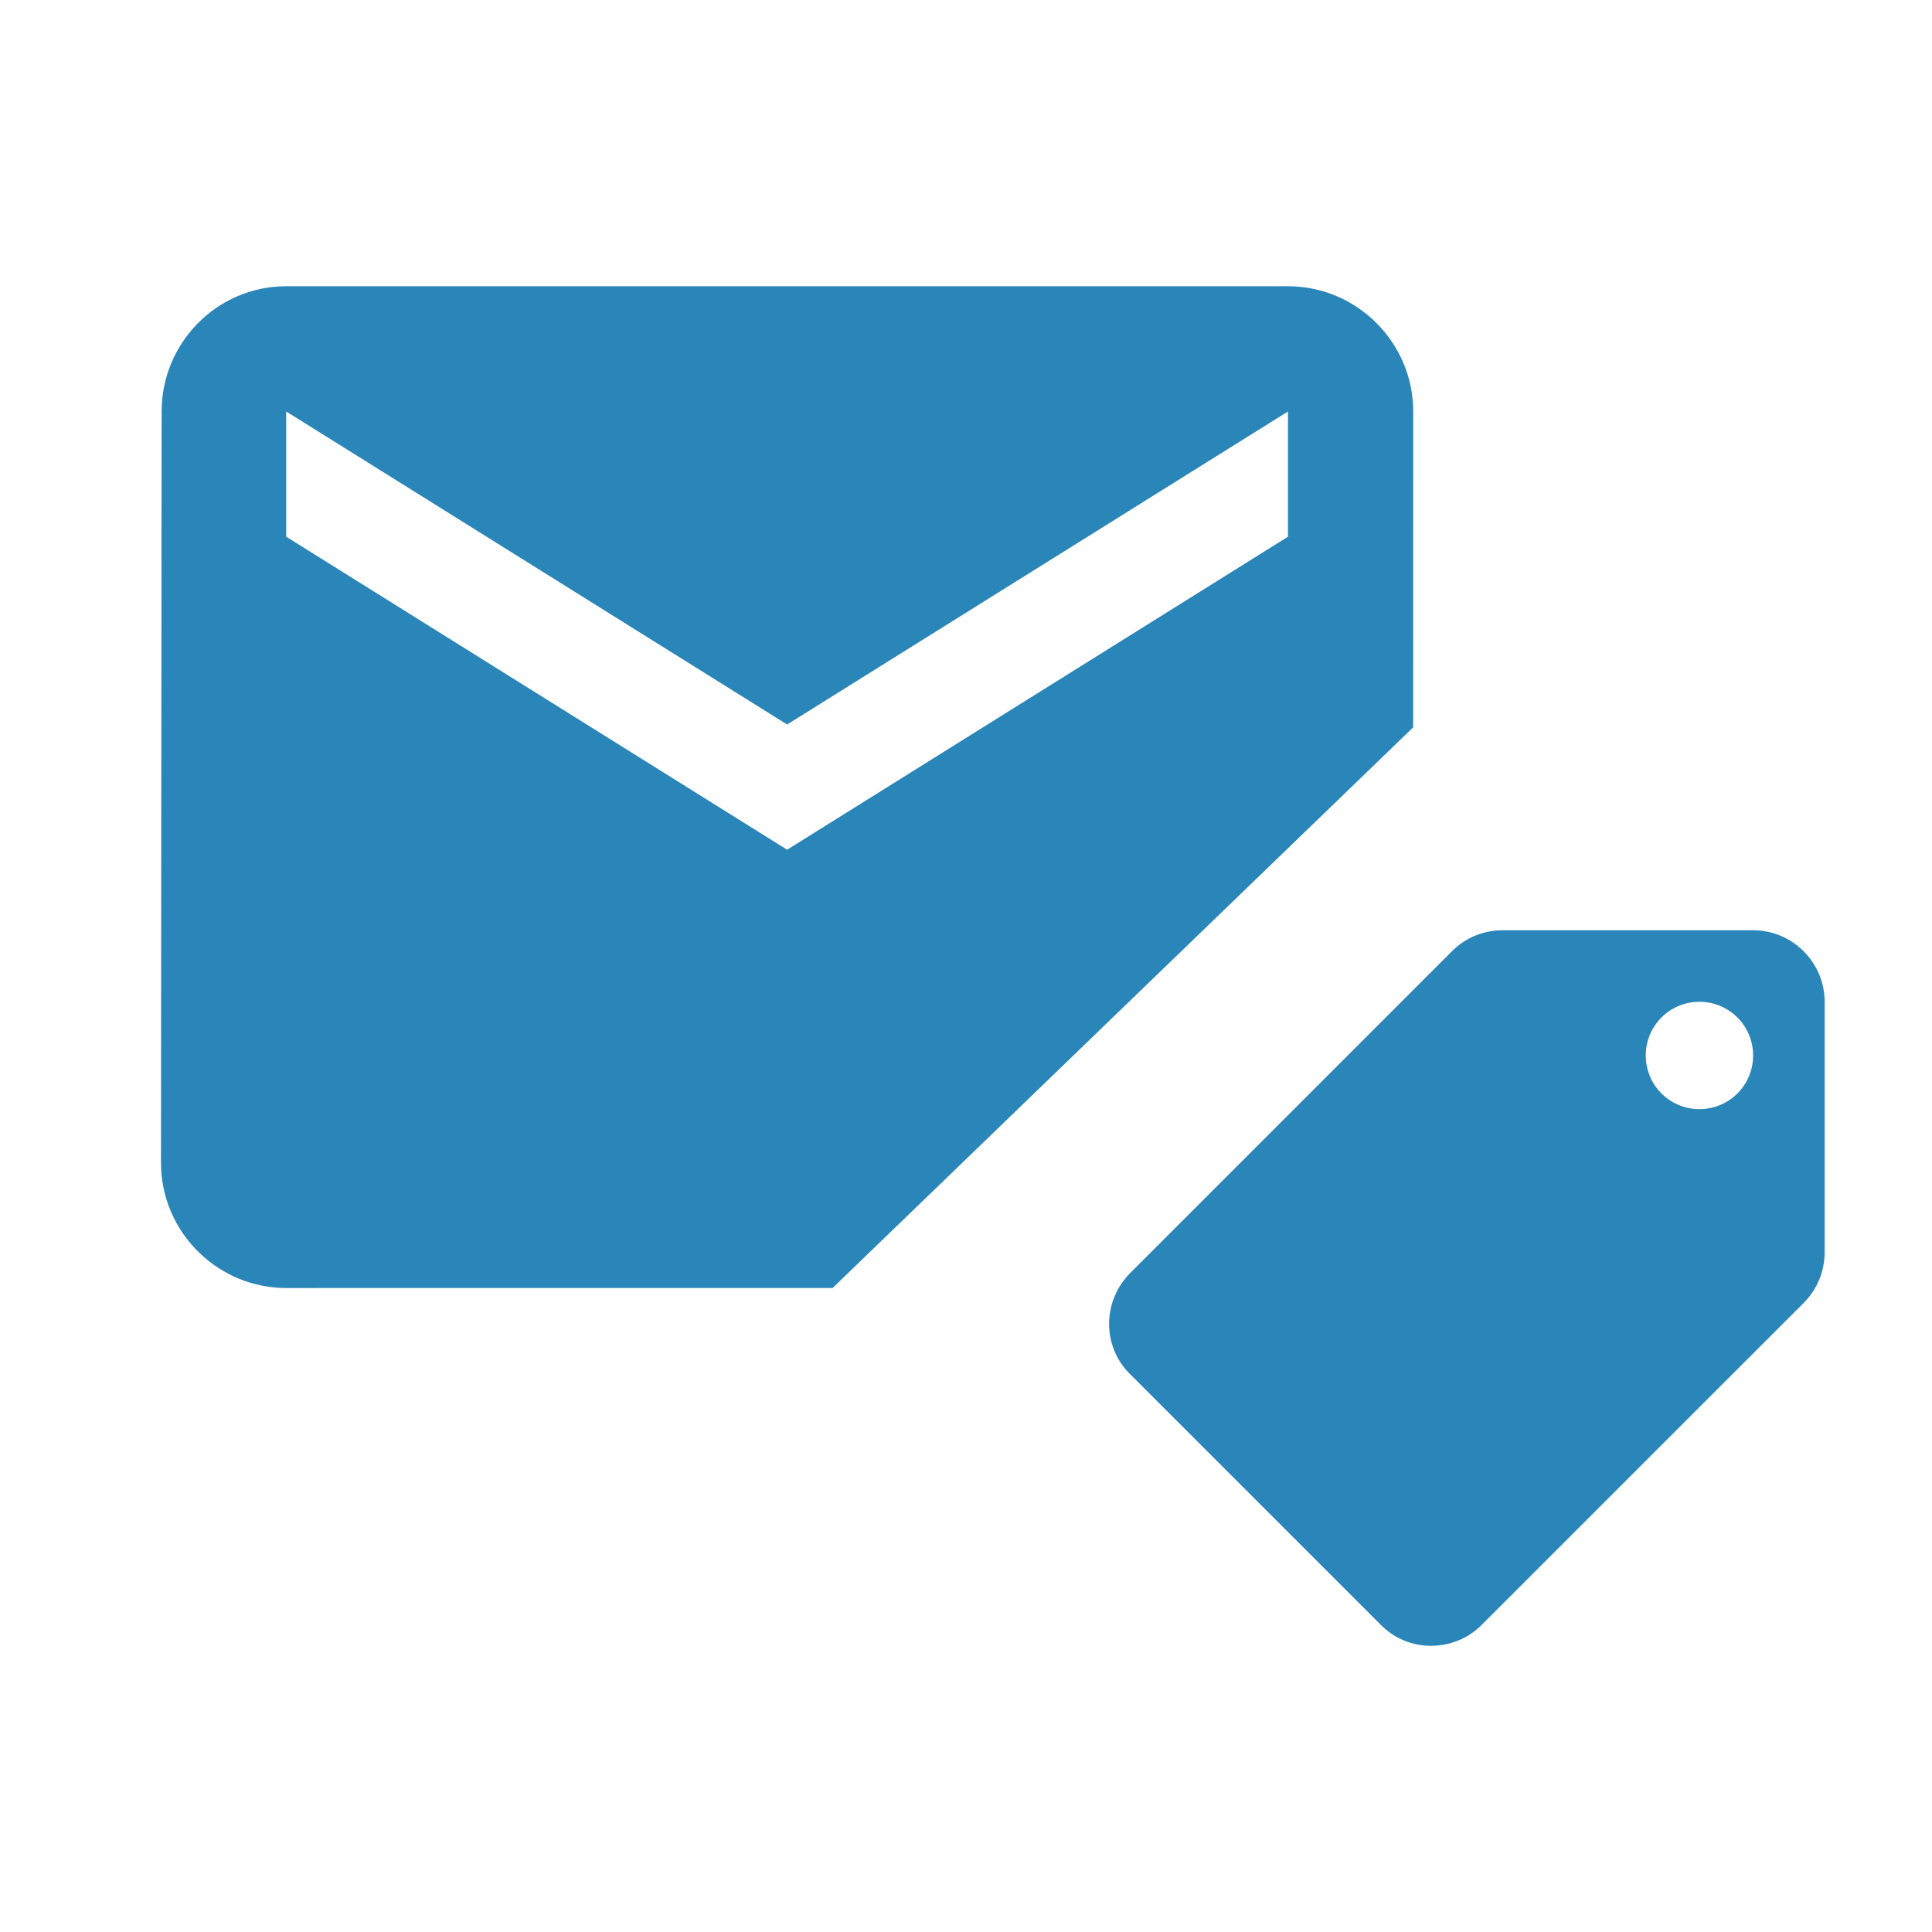 <?xml version="1.0" encoding="UTF-8"?>
<svg width="44px" height="44px" viewBox="0 0 44 44" version="1.1" xmlns="http://www.w3.org/2000/svg" xmlns:xlink="http://www.w3.org/1999/xlink">
    <title>BE07FB48-83B4-4ABD-98E7-C9B9BF7FF2A3</title>
    <g id="TextMagic" stroke="none" stroke-width="1" fill="none" fill-rule="evenodd">
        <g id="SMS-software-for-PC-and-Mac" transform="translate(-1035, -380)">
            <g id="Group-2" transform="translate(361, 380)">
                <g id="Mail-Merge-Tags" transform="translate(674, 0)">
                    <polygon id="Shape" points="0 0 44 0 44 44 0 44"></polygon>
                    <g id="Group-5" transform="translate(3.259, 6.519)" fill="#2A85B9">
                        <path d="M36.667,14.667 C37.563,14.667 38.296,15.4 38.296,16.296 L38.296,22 C38.296,22.448 38.117,22.856 37.816,23.157 L30.482,30.49 C30.189,30.784 29.781,30.963 29.333,30.963 C28.885,30.963 28.478,30.784 28.184,30.482 L22.481,24.779 C22.179,24.485 22,24.078 22,23.63 C22,23.181 22.187,22.766 22.481,22.473 L29.814,15.139 C30.107,14.846 30.515,14.667 30.963,14.667 L36.667,14.667 Z M26.074,0 C27.643,0 28.926,1.283 28.926,2.852 L28.926,2.852 L28.925,10.046 L15.703,22.814 L3.259,22.815 C1.747,22.815 0.499,21.622 0.412,20.13 L0.407,19.963 L0.422,2.852 C0.422,1.283 1.691,0 3.259,0 L3.259,0 Z M35.444,16.296 C34.768,16.296 34.222,16.842 34.222,17.519 C34.222,18.195 34.768,18.741 35.444,18.741 C36.121,18.741 36.667,18.195 36.667,17.519 C36.667,16.842 36.121,16.296 35.444,16.296 Z M26.074,2.852 L14.667,9.981 L3.259,2.852 L3.259,5.704 L14.667,12.833 L26.074,5.704 L26.074,2.852 Z" id="Combined-Shape"></path>
                    </g>
                </g>
            </g>
        </g>
    </g>
</svg>